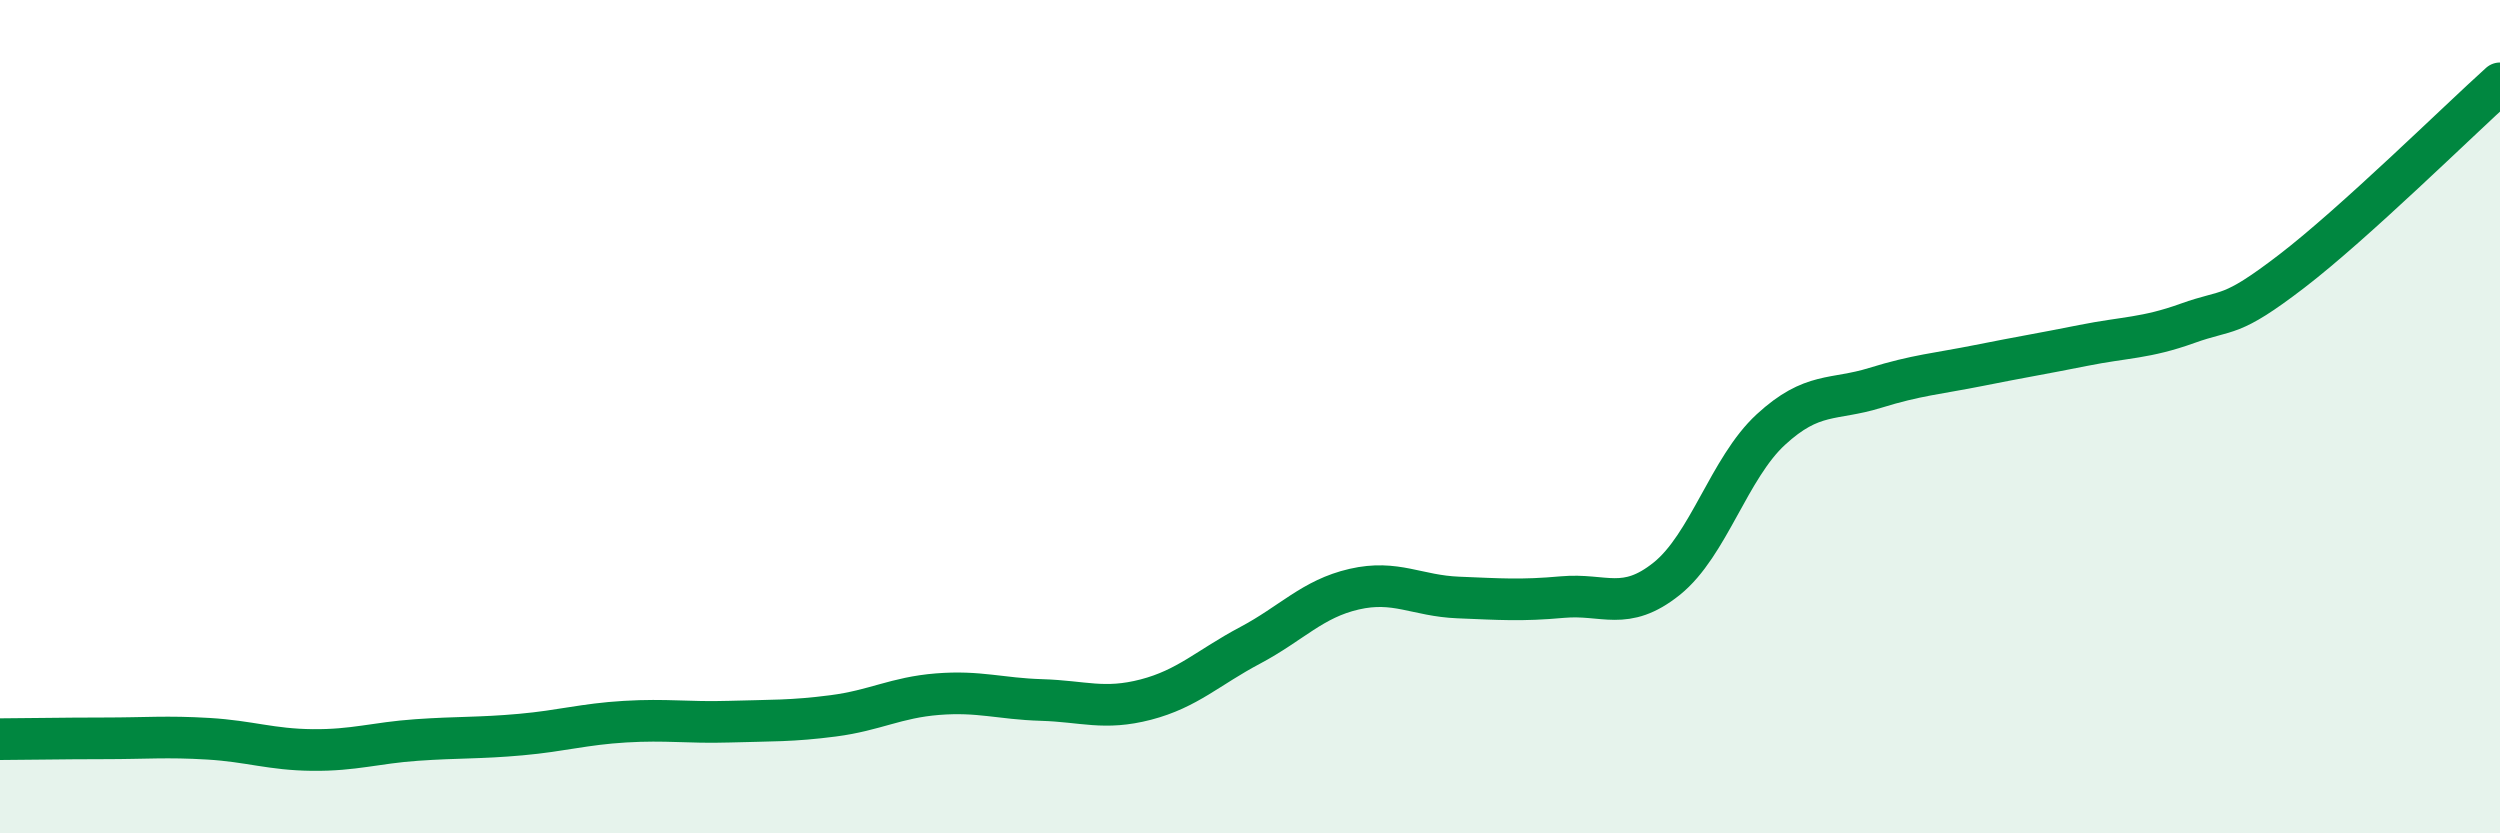 
    <svg width="60" height="20" viewBox="0 0 60 20" xmlns="http://www.w3.org/2000/svg">
      <path
        d="M 0,17.74 C 0.5,17.74 1.5,17.72 2.5,17.72 C 3.5,17.72 4,17.67 5,17.73 C 6,17.79 6.5,17.99 7.5,18 C 8.5,18.01 9,17.83 10,17.76 C 11,17.69 11.5,17.72 12.5,17.63 C 13.5,17.54 14,17.38 15,17.32 C 16,17.26 16.5,17.35 17.5,17.32 C 18.5,17.29 19,17.31 20,17.18 C 21,17.05 21.5,16.74 22.5,16.66 C 23.5,16.58 24,16.77 25,16.8 C 26,16.83 26.5,17.05 27.5,16.79 C 28.5,16.53 29,16.02 30,15.49 C 31,14.96 31.5,14.37 32.5,14.14 C 33.5,13.91 34,14.3 35,14.34 C 36,14.38 36.5,14.42 37.5,14.33 C 38.5,14.24 39,14.69 40,13.89 C 41,13.09 41.5,11.23 42.5,10.31 C 43.5,9.39 44,9.62 45,9.31 C 46,9 46.5,8.97 47.5,8.77 C 48.5,8.57 49,8.49 50,8.29 C 51,8.09 51.5,8.12 52.5,7.76 C 53.5,7.4 53.5,7.66 55,6.51 C 56.5,5.36 59,2.9 60,2L60 20L0 20Z"
        fill="#008740"
        opacity="0.1"
        stroke-linecap="round"
        stroke-linejoin="round"
      />
      <path
        d="M 0,17.74 C 0.5,17.74 1.5,17.72 2.5,17.72 C 3.5,17.72 4,17.67 5,17.73 C 6,17.79 6.5,17.99 7.5,18 C 8.5,18.01 9,17.83 10,17.76 C 11,17.69 11.5,17.72 12.5,17.63 C 13.5,17.54 14,17.38 15,17.32 C 16,17.26 16.5,17.35 17.5,17.32 C 18.5,17.29 19,17.31 20,17.18 C 21,17.05 21.5,16.74 22.5,16.66 C 23.5,16.58 24,16.77 25,16.8 C 26,16.83 26.5,17.05 27.5,16.79 C 28.5,16.53 29,16.02 30,15.49 C 31,14.96 31.5,14.37 32.5,14.14 C 33.5,13.91 34,14.3 35,14.34 C 36,14.38 36.5,14.42 37.5,14.33 C 38.5,14.24 39,14.69 40,13.89 C 41,13.09 41.5,11.23 42.5,10.31 C 43.5,9.39 44,9.62 45,9.31 C 46,9 46.5,8.97 47.5,8.77 C 48.5,8.57 49,8.49 50,8.29 C 51,8.09 51.5,8.12 52.5,7.76 C 53.5,7.4 53.5,7.66 55,6.51 C 56.5,5.36 59,2.9 60,2"
        stroke="#008740"
        stroke-width="1"
        fill="none"
        stroke-linecap="round"
        stroke-linejoin="round"
      />
    </svg>
  